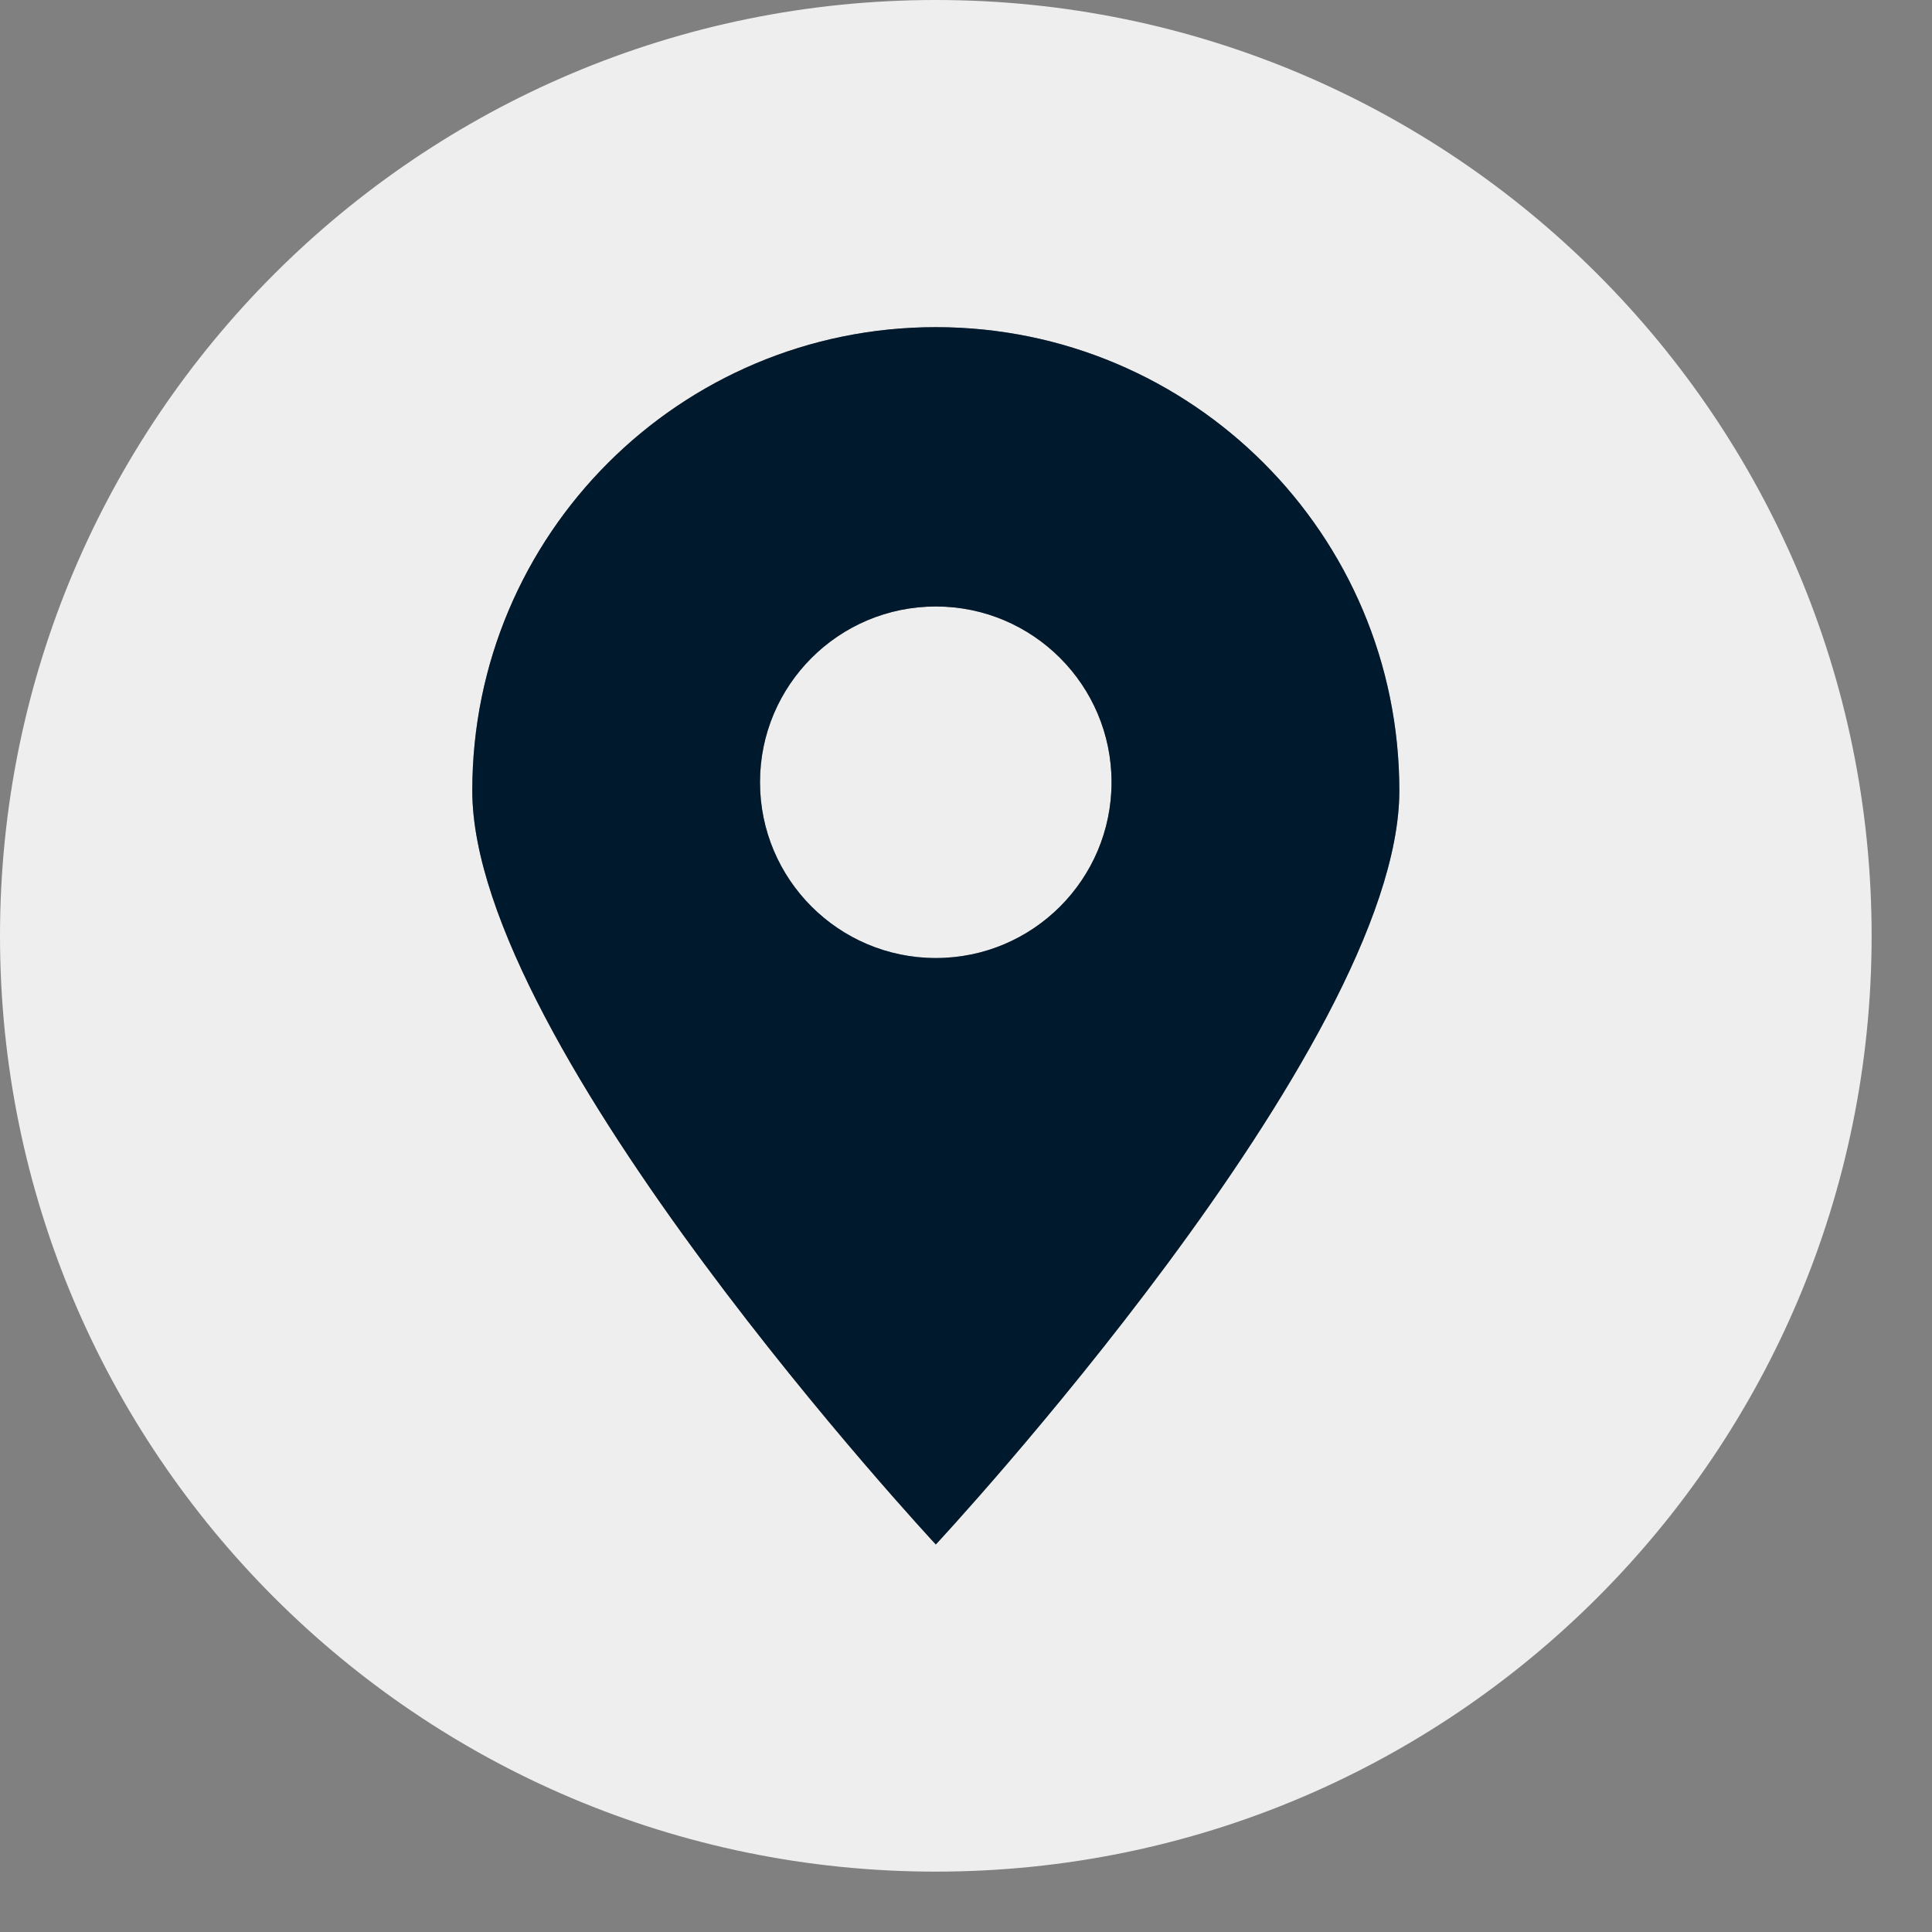 <svg width="24" height="24" viewBox="0 0 24 24" fill="none" xmlns="http://www.w3.org/2000/svg">
<rect x="0" y="0" width="24" height="24" fill="#808080" stroke="none"/>
<g clip-path="url(#clip0_15_3406)">
<path fill-rule="evenodd" clip-rule="evenodd" d="M11.625 23.25C5.206 23.25 0 18.044 0 11.625C0 5.206 5.206 0 11.625 0C18.044 0 23.25 5.206 23.25 11.625C23.25 18.044 18.044 23.25 11.625 23.25ZM11.625 4.064C14.805 4.064 17.383 6.641 17.383 9.822C17.383 13.002 11.625 19.186 11.625 19.186C11.625 19.186 5.867 13.002 5.867 9.822C5.867 6.641 8.445 4.064 11.625 4.064ZM11.625 7.534C12.831 7.534 13.808 8.512 13.808 9.717C13.808 10.923 12.831 11.901 11.625 11.901C10.419 11.901 9.441 10.923 9.441 9.717C9.441 8.512 10.419 7.534 11.625 7.534Z" fill="#EEEEEE"/>
<path fill-rule="evenodd" clip-rule="evenodd" d="M11.625 4.064C14.805 4.064 17.383 6.641 17.383 9.822C17.383 13.002 11.625 19.186 11.625 19.186C11.625 19.186 5.867 13.002 5.867 9.822C5.867 6.641 8.445 4.064 11.625 4.064ZM13.808 9.717C13.808 8.512 12.831 7.534 11.625 7.534C10.419 7.534 9.441 8.512 9.441 9.717C9.441 10.923 10.419 11.901 11.625 11.901C12.831 11.901 13.808 10.923 13.808 9.717Z" fill="#01192D"/>
</g>
<defs>
<clipPath id="clip0_15_3406">
<rect width="23.25" height="23.25" fill="white"/>
</clipPath>
</defs>
</svg>
